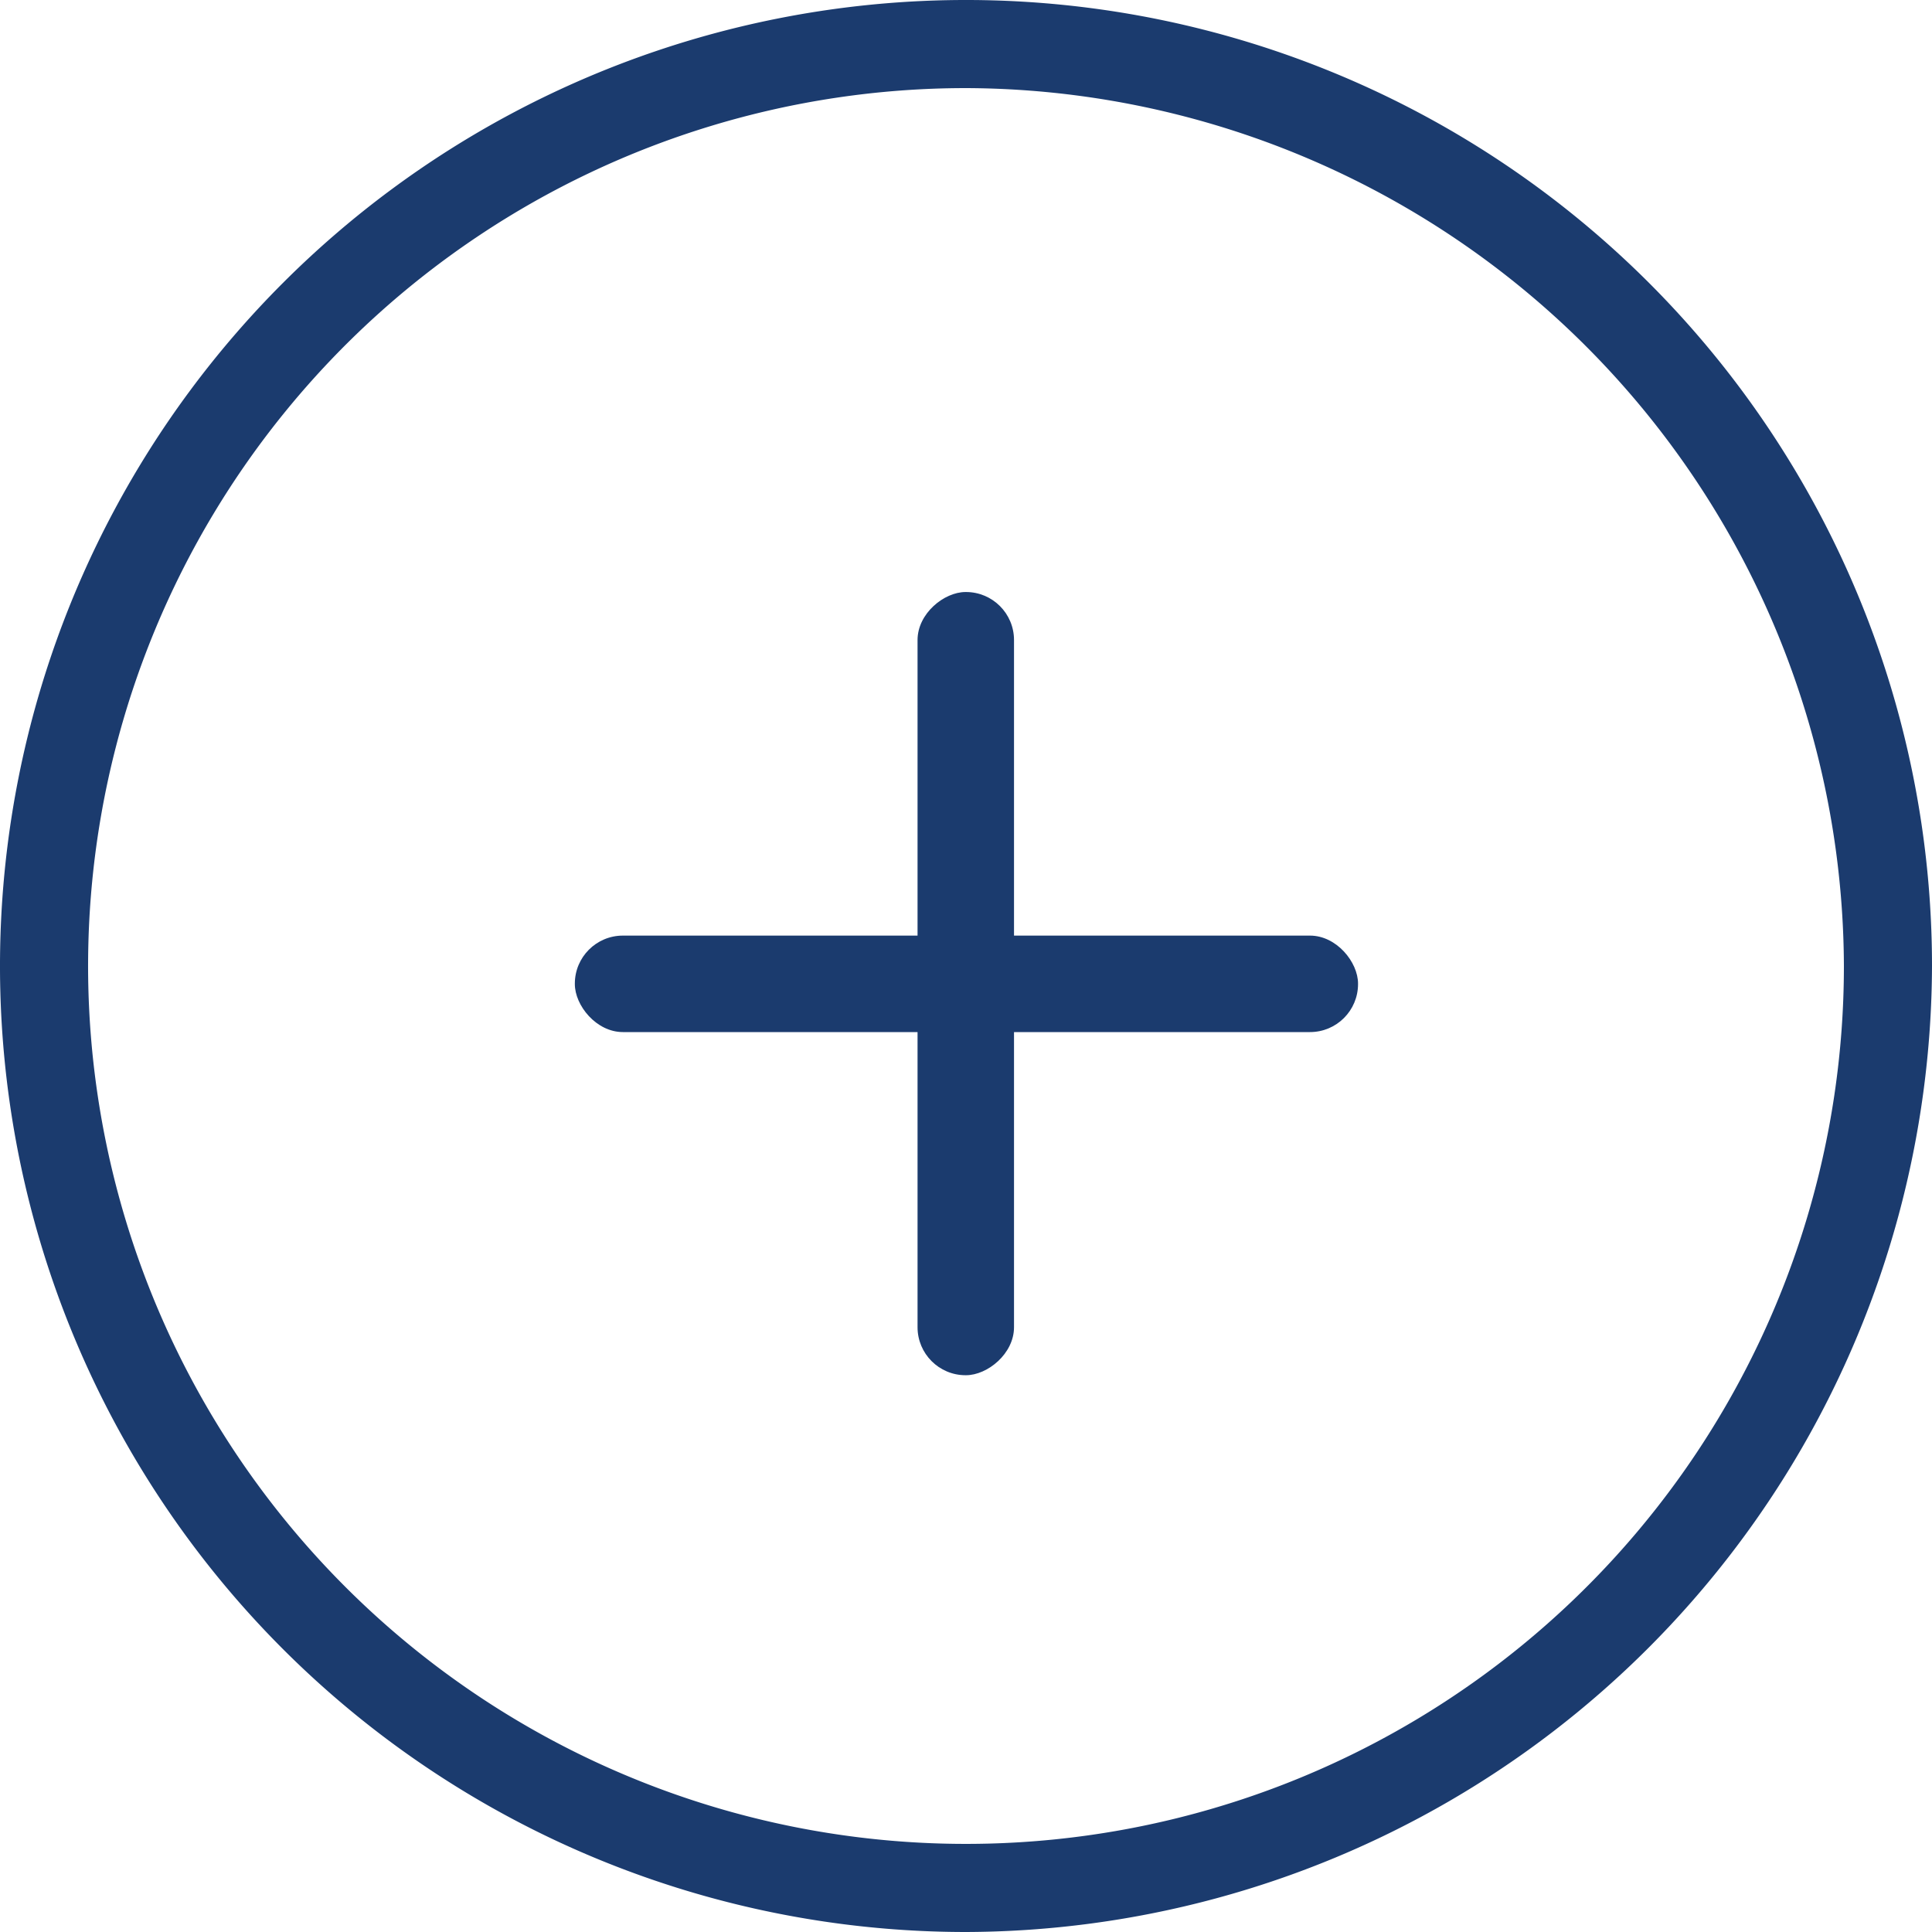 <svg id="Layer_1" data-name="Layer 1" xmlns="http://www.w3.org/2000/svg" viewBox="0 0 43.86 43.86">
  <defs>
    <style>
      .cls-1 {
        fill: #1b3b6e;
      }
    </style>
  </defs>
  <title>plus</title>
  <path class="cls-1" d="M500.26,521.44a21.93,21.93,0,1,1,21.93-21.93A22,22,0,0,1,500.26,521.44Zm0-41.86a19.93,19.93,0,1,0,19.93,19.93A20,20,0,0,0,500.26,479.58Z" transform="translate(-478.33 -477.58)"/>
  <rect class="cls-1" x="491.36" y="498.83" width="17.78" height="2.19" rx="1.09" ry="1.09" transform="translate(521.85 -477.92) rotate(90)"/>
  <rect class="cls-1" x="491.36" y="498.83" width="17.78" height="2.19" rx="1.09" ry="1.09" transform="translate(522.19 522.26) rotate(180)"/>
</svg>
